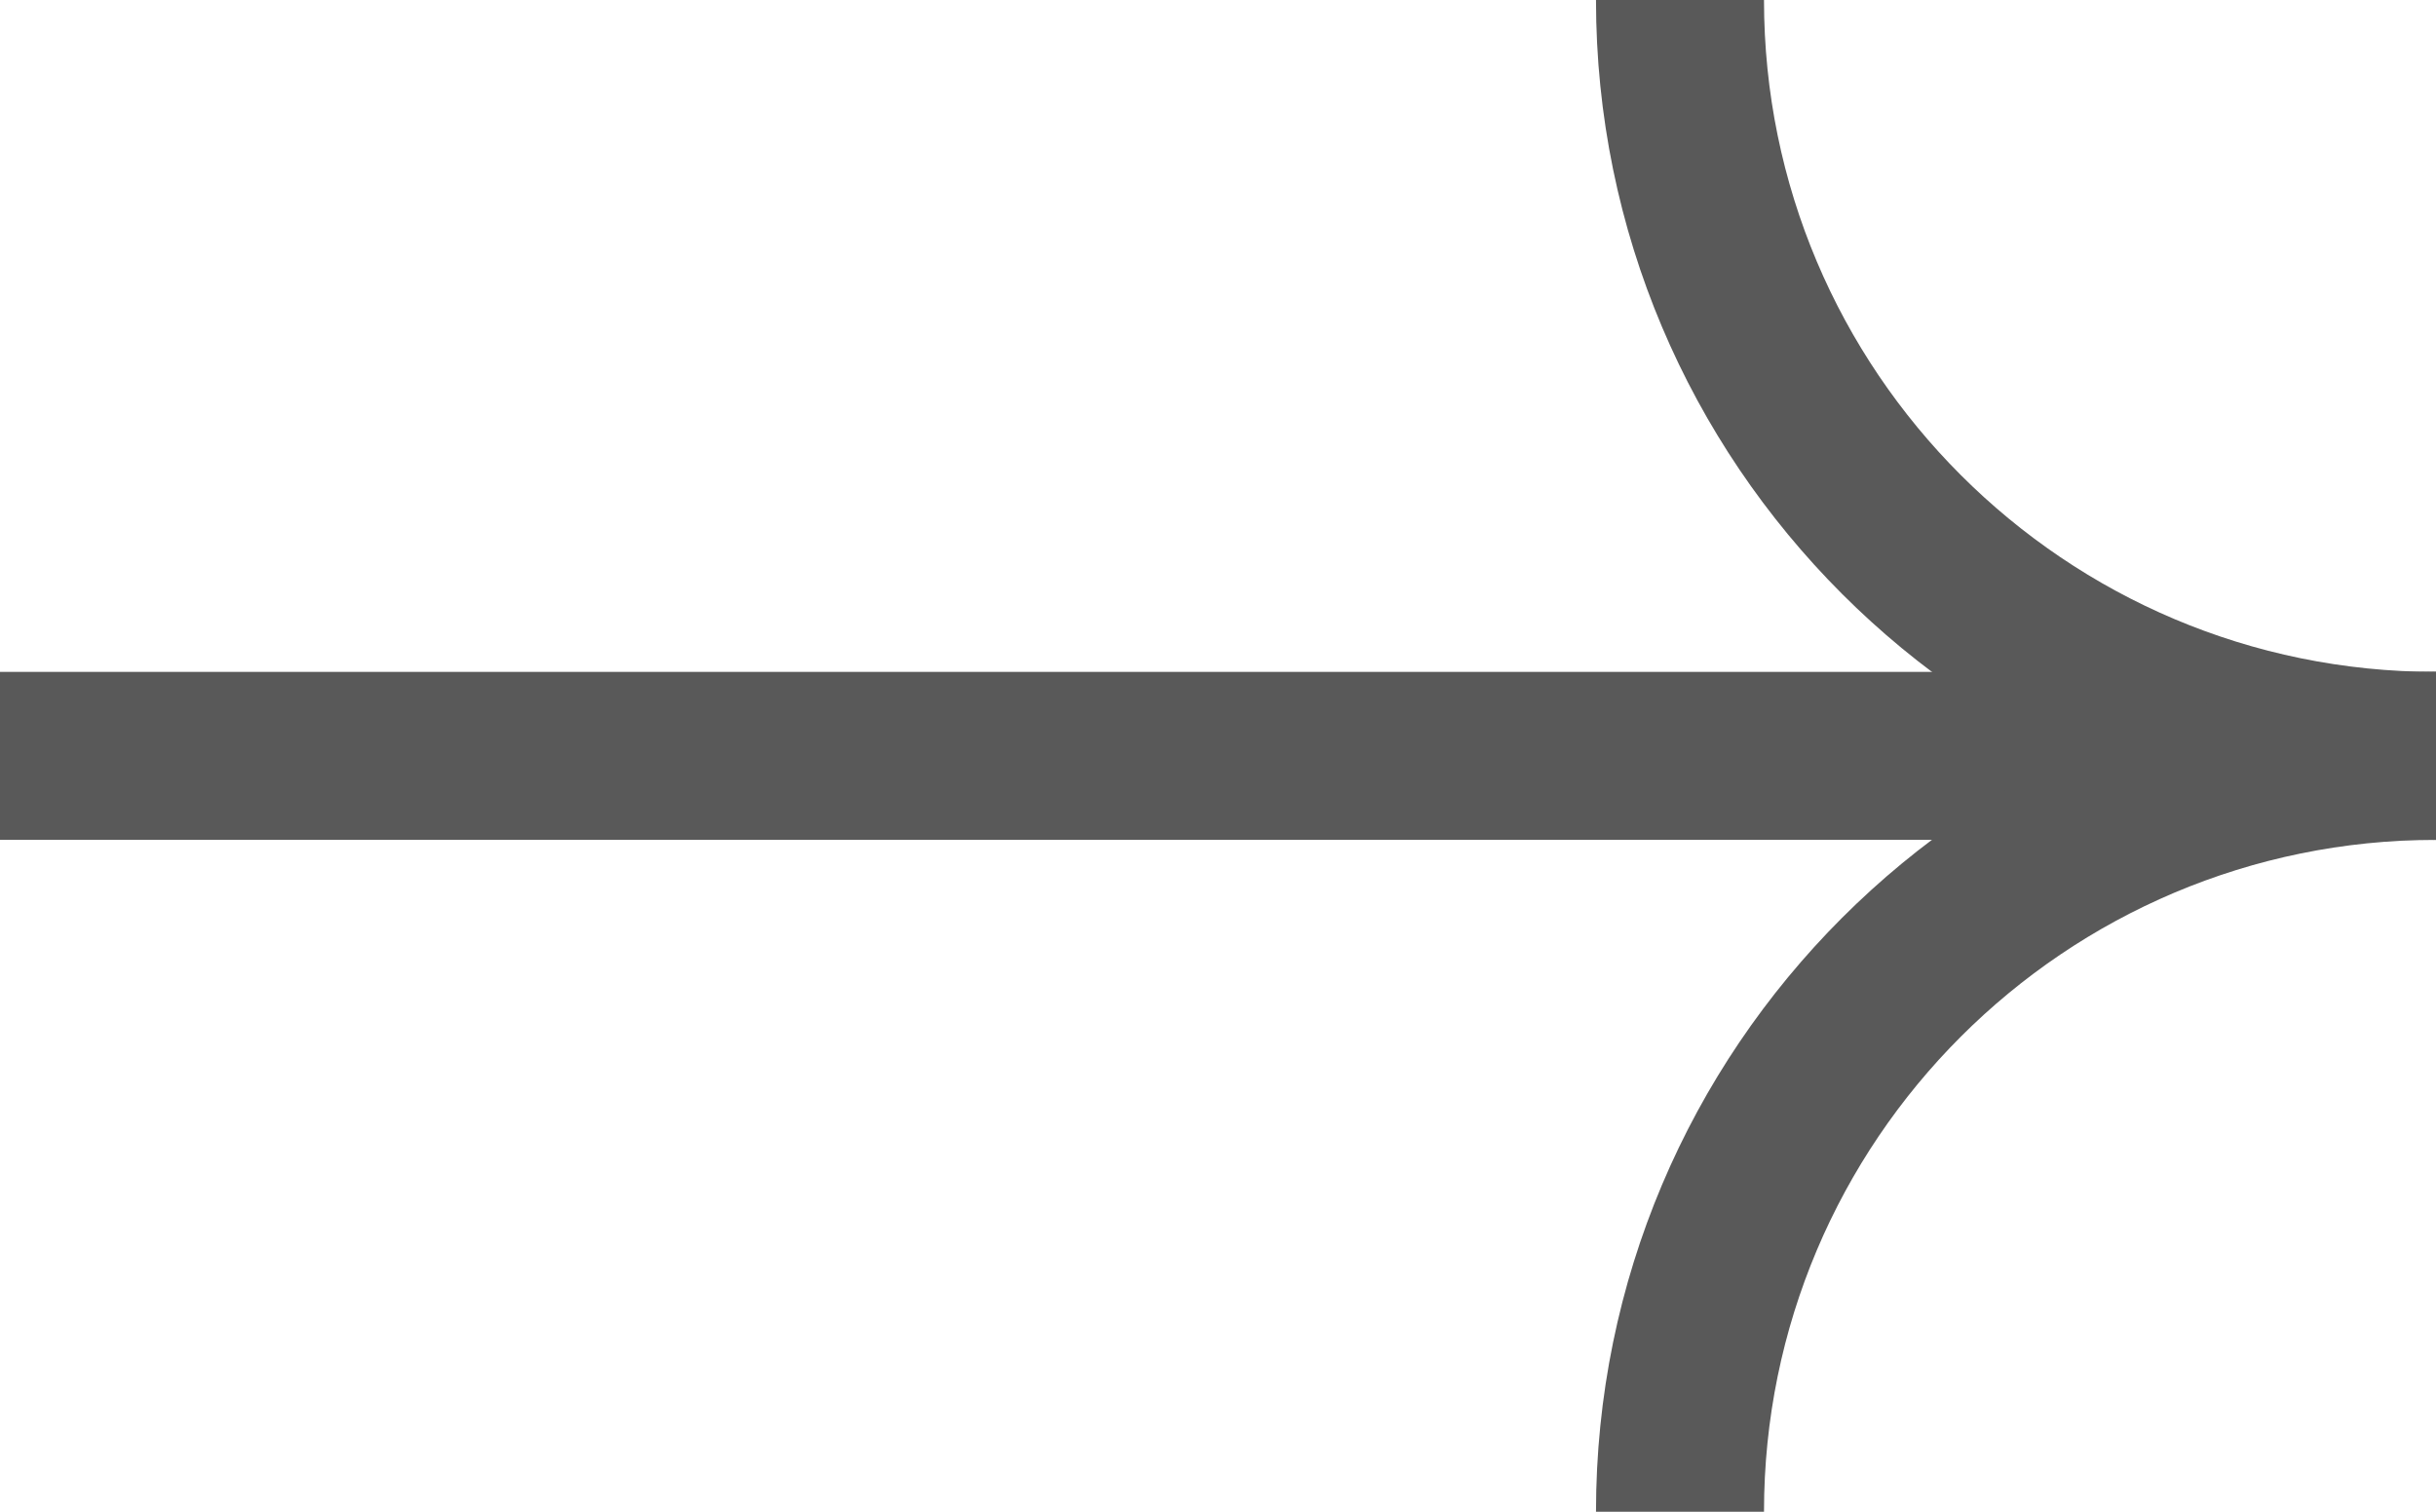 <?xml version="1.0" encoding="UTF-8"?> <svg xmlns="http://www.w3.org/2000/svg" width="29" height="18" viewBox="0 0 29 18" fill="none"> <path fill-rule="evenodd" clip-rule="evenodd" d="M29 10H0V8H29V10Z" fill="#595959"></path> <path fill-rule="evenodd" clip-rule="evenodd" d="M21 0C21 4.418 24.582 8 29 8V10C23.477 10 19 5.523 19 0H21Z" fill="#595959"></path> <path fill-rule="evenodd" clip-rule="evenodd" d="M29 10C24.582 10 21 13.582 21 18L19 18C19 12.477 23.477 8 29 8L29 10Z" fill="#595959"></path> </svg> 
